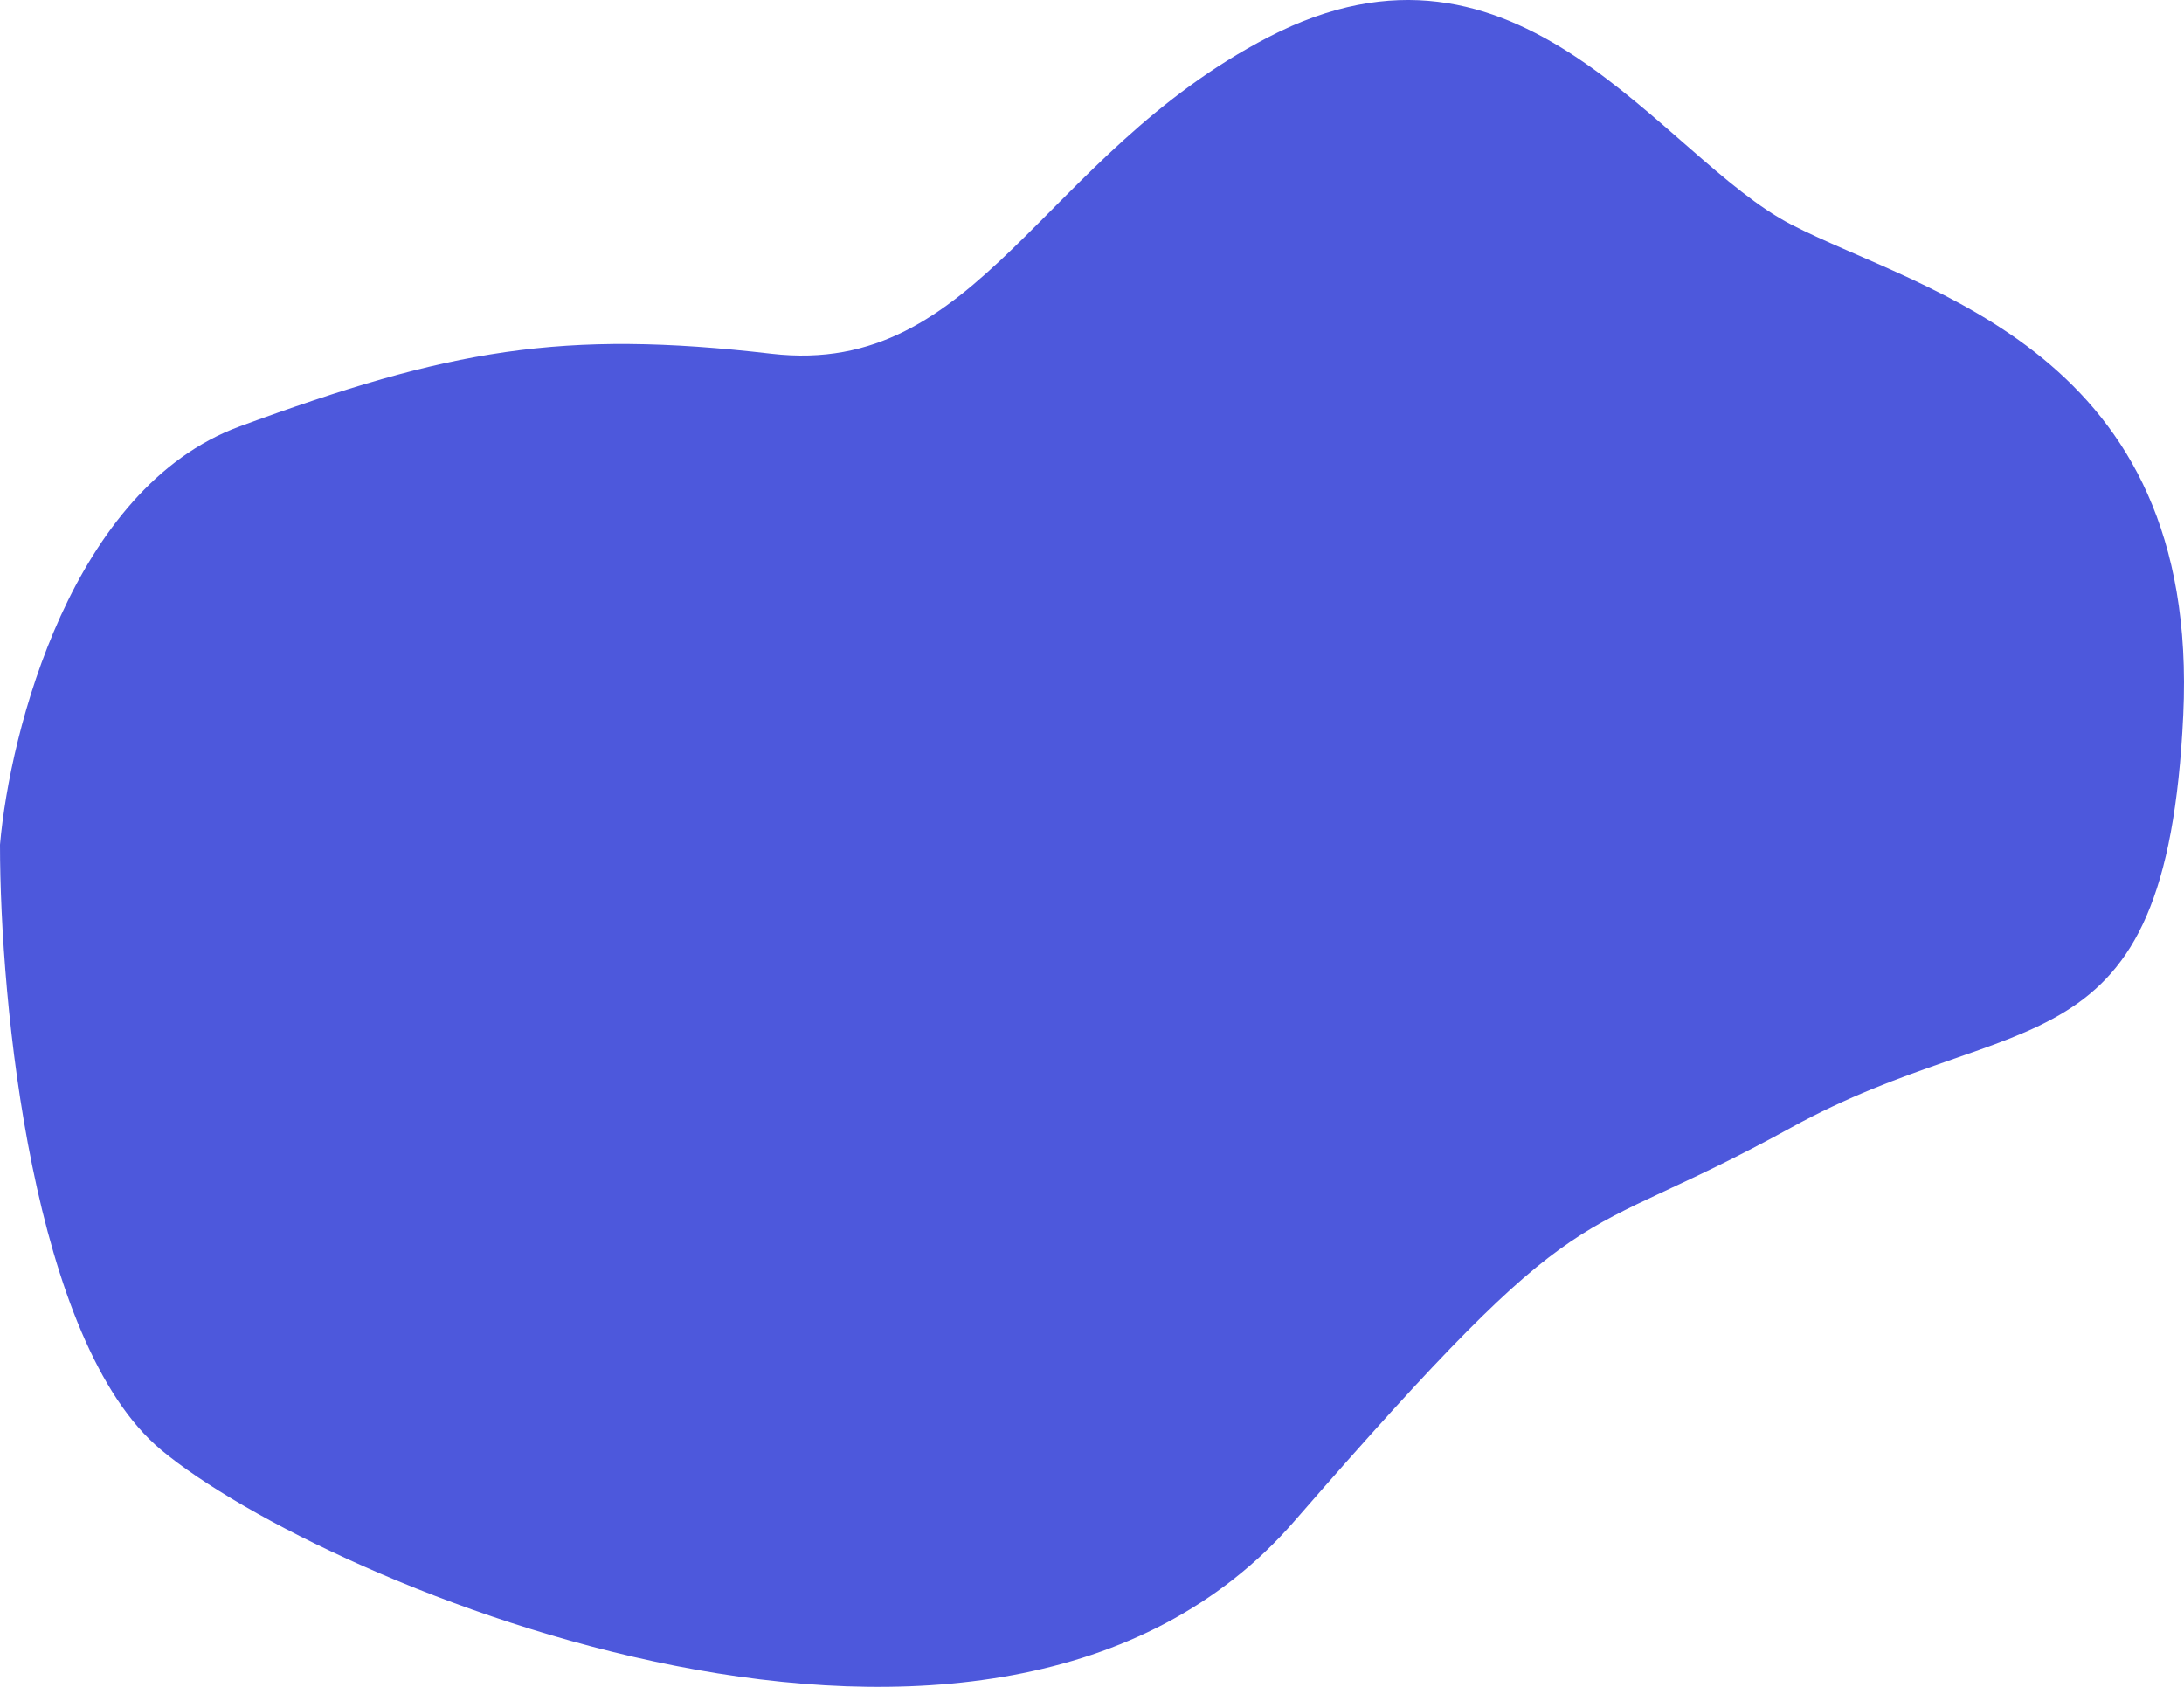 <?xml version="1.0" encoding="UTF-8"?> <svg xmlns="http://www.w3.org/2000/svg" width="896" height="692" viewBox="0 0 896 692" fill="none"><path d="M98.286 174.95C29.486 200.232 4.095 299.854 0 346.504C0 410.891 13.222 550.692 66.109 594.806C132.218 649.948 407.478 766.037 530.921 624.151C654.363 482.264 641.785 513.866 734.806 462.593C827.827 411.32 888.671 442.923 895.691 293.297C902.711 143.671 788.337 119.808 734.806 92.076C681.275 64.343 623.649 -38.304 520.39 15.226C426.919 63.682 401.822 155.027 316.569 145.128C230.479 135.131 184.287 143.348 98.286 174.95Z" fill="#4D58DC"></path></svg> 